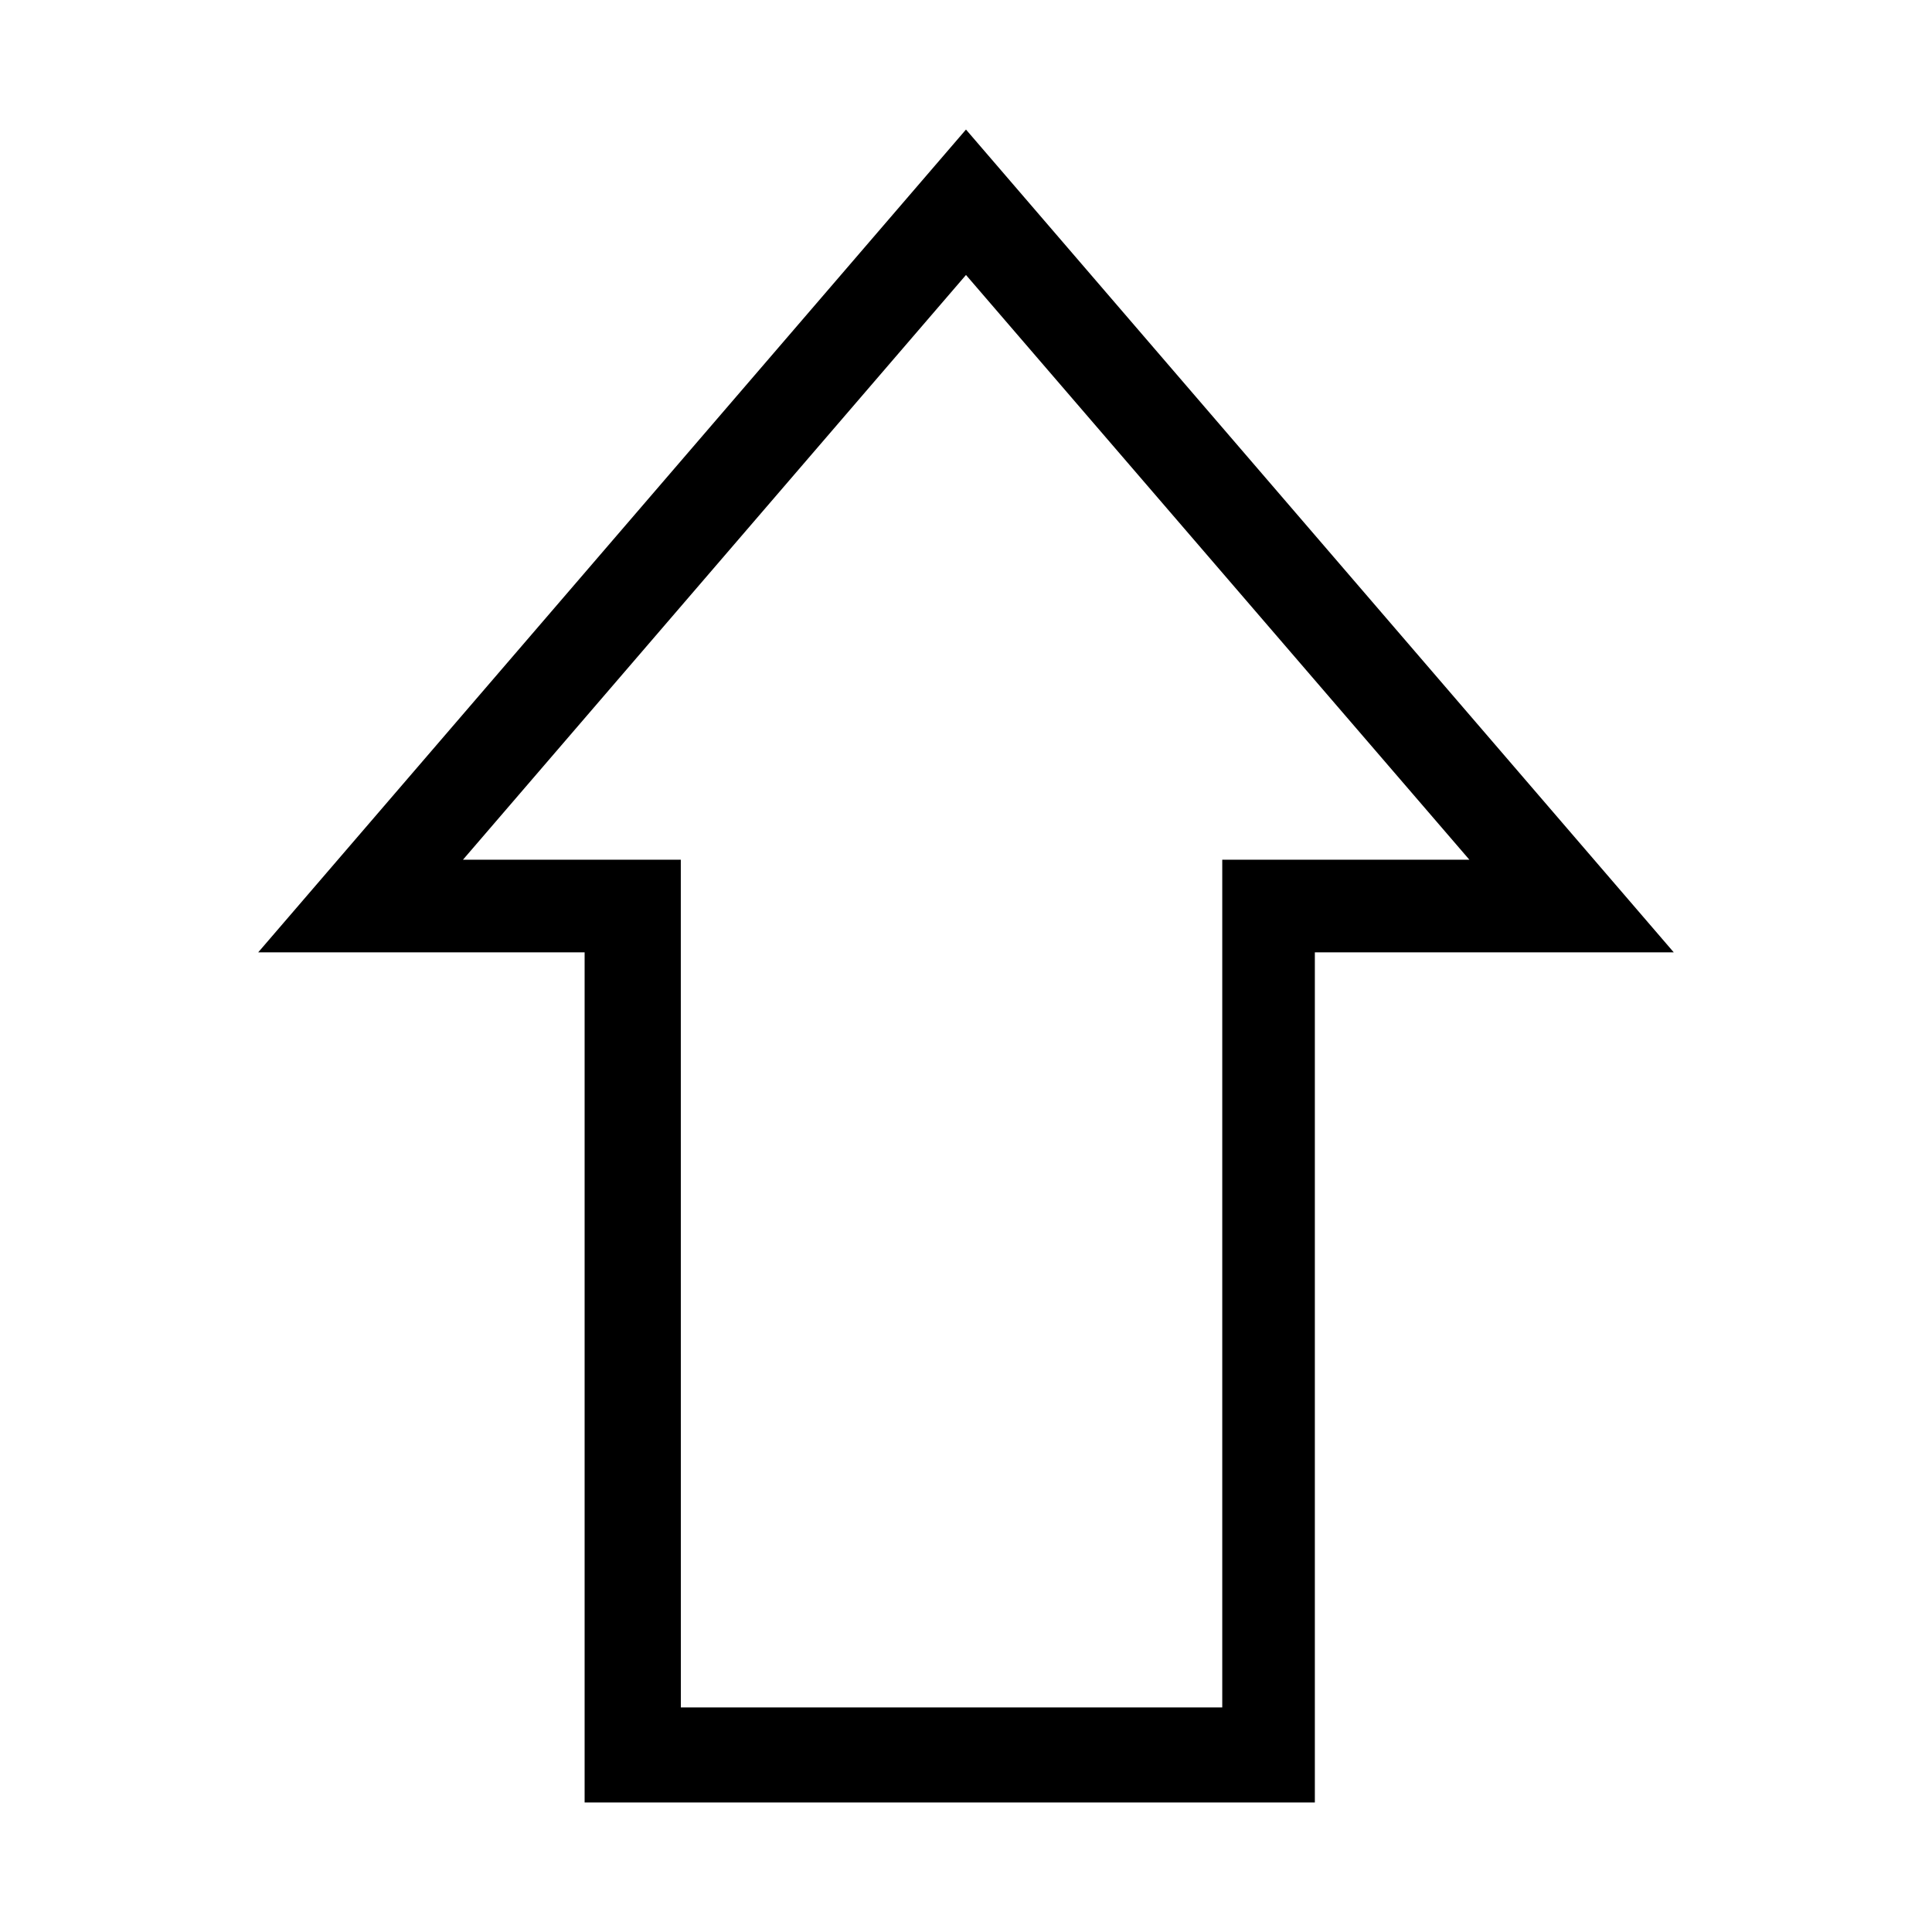 <?xml version="1.0" encoding="UTF-8"?>
<!-- Uploaded to: SVG Repo, www.svgrepo.com, Generator: SVG Repo Mixer Tools -->
<svg fill="#000000" width="800px" height="800px" version="1.1" viewBox="144 144 512 512" xmlns="http://www.w3.org/2000/svg">
 <path d="m492.45 621.68h-193.52v-225.3h-86.504l187.57-218.05 187.57 218.05h-95.117zm-168.02-25.191h143.48v-224.65h65.496l-133.41-154.97-133.31 154.97h57.734z"/>
</svg>